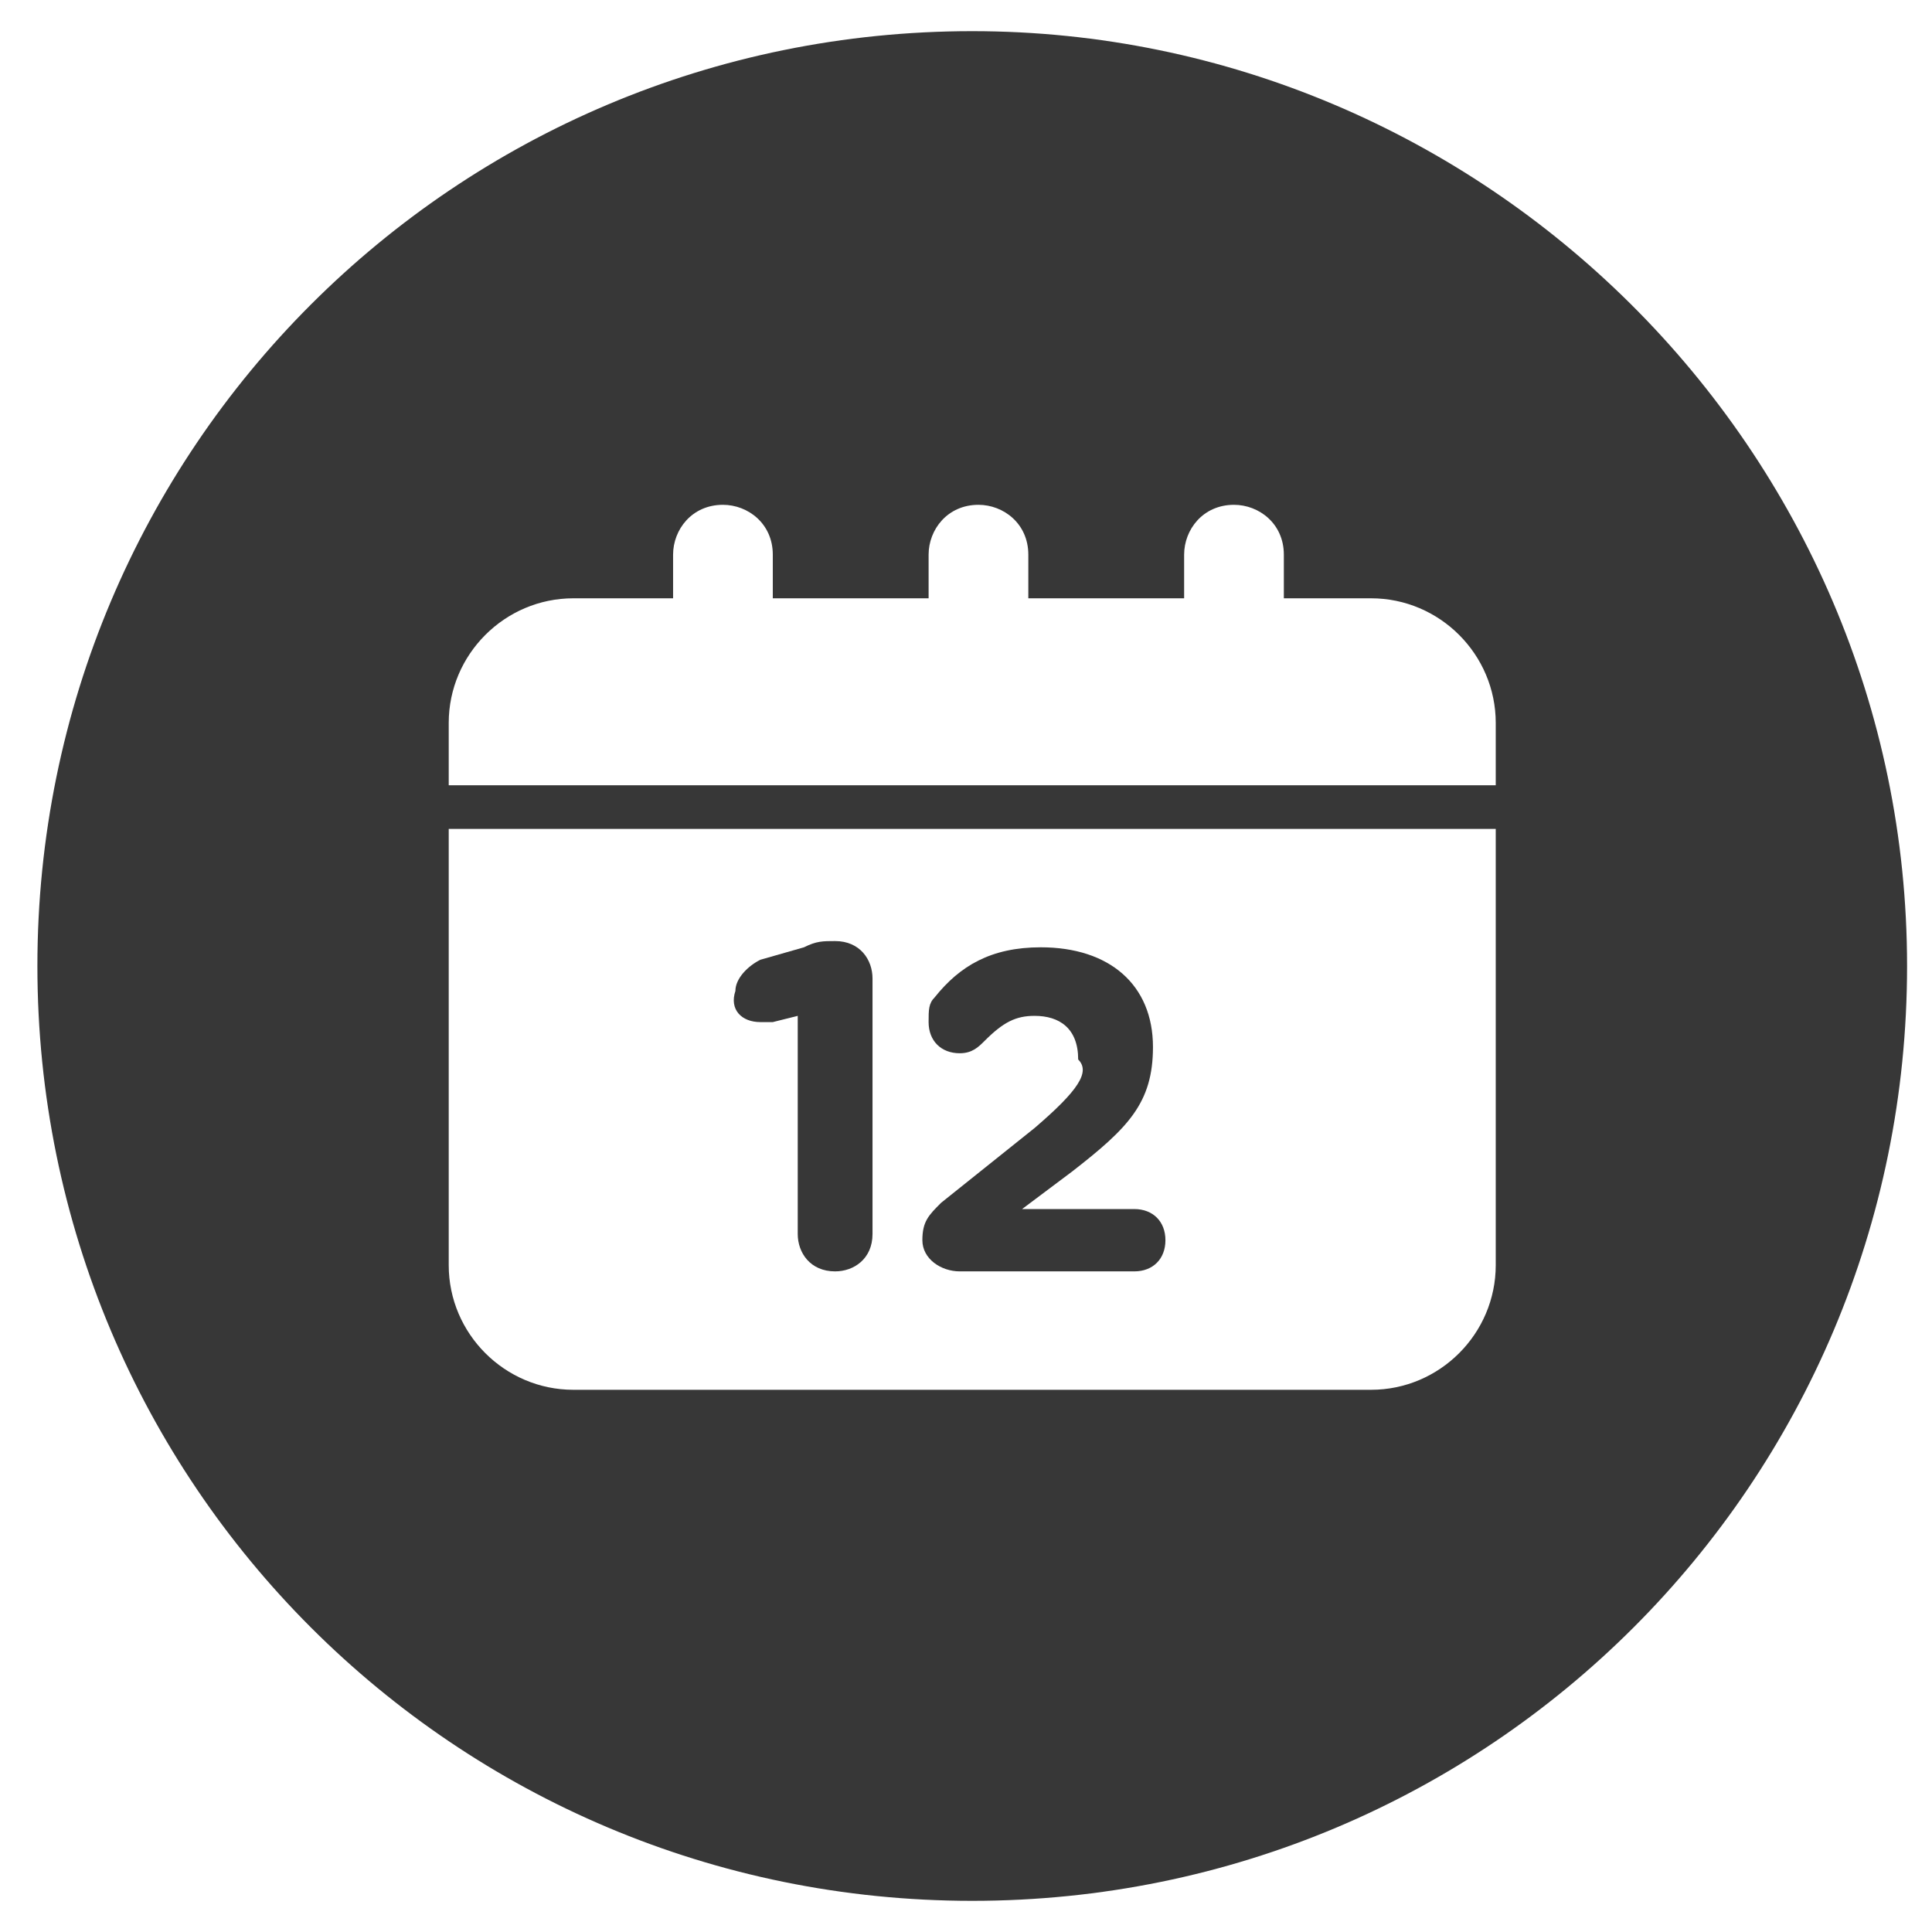 <?xml version="1.0" encoding="utf-8"?>
<!-- Generator: Adobe Illustrator 22.0.1, SVG Export Plug-In . SVG Version: 6.00 Build 0)  -->
<svg version="1.1" id="Layer_1" xmlns="http://www.w3.org/2000/svg" xmlns:xlink="http://www.w3.org/1999/xlink" x="0px" y="0px"
	 viewBox="0 0 31 31" style="enable-background:new 0 0 31 31;" xml:space="preserve">
<style type="text/css">
	.st0{fill:#010101;}
	.st1{fill:#373737;}
</style>
<path class="st0" d="M0.6,10.2v0.6C0.6,10.4,0.6,10.2,0.6,10.2z"/>
<g>
	<path class="st1" d="M16.6,18.1l-1.5,1.2c-0.2,0.2-0.3,0.3-0.3,0.6c0,0.3,0.3,0.5,0.6,0.5h2.8c0.3,0,0.5-0.2,0.5-0.5
		s-0.2-0.5-0.5-0.5h-1.8l0.8-0.6c0.9-0.7,1.3-1.1,1.3-2v0c0-1-0.7-1.6-1.8-1.6c-0.8,0-1.3,0.3-1.7,0.8c-0.1,0.1-0.1,0.2-0.1,0.4
		c0,0.3,0.2,0.5,0.5,0.5c0.2,0,0.3-0.1,0.4-0.2c0.3-0.3,0.5-0.4,0.8-0.4c0.4,0,0.7,0.2,0.7,0.7C17.5,17.2,17.3,17.5,16.6,18.1z"/>
	<path class="st1" d="M12.2,16.4c0.1,0,0.1,0,0.2,0l0.4-0.1v3.5c0,0.3,0.2,0.6,0.6,0.6c0.3,0,0.6-0.2,0.6-0.6v-4.1
		c0-0.3-0.2-0.6-0.6-0.6h0c-0.2,0-0.3,0-0.5,0.1l-0.7,0.2c-0.2,0.1-0.4,0.3-0.4,0.5C11.7,16.2,11.9,16.4,12.2,16.4z"/>
	<path class="st1" d="M15.6,0.5c-8.3,0-15,6.7-15,15c0,8.3,6.7,15,15,15s15-6.7,15-15C30.6,7.2,23.8,0.5,15.6,0.5z M24,20.3
		c0,1.1-0.9,2-2,2H9.2c-1.1,0-2-0.9-2-2v-7H24V20.3z M24,12.6H7.2v-1c0-1.1,0.9-2,2-2h1.6V8.9c0-0.4,0.3-0.8,0.8-0.8
		c0.4,0,0.8,0.3,0.8,0.8v0.7h2.5V8.9c0-0.4,0.3-0.8,0.8-0.8c0.4,0,0.8,0.3,0.8,0.8v0.7h2.5V8.9c0-0.4,0.3-0.8,0.8-0.8
		c0.4,0,0.8,0.3,0.8,0.8v0.7H22c1.1,0,2,0.9,2,2V12.6z"/>
</g>
</svg>
